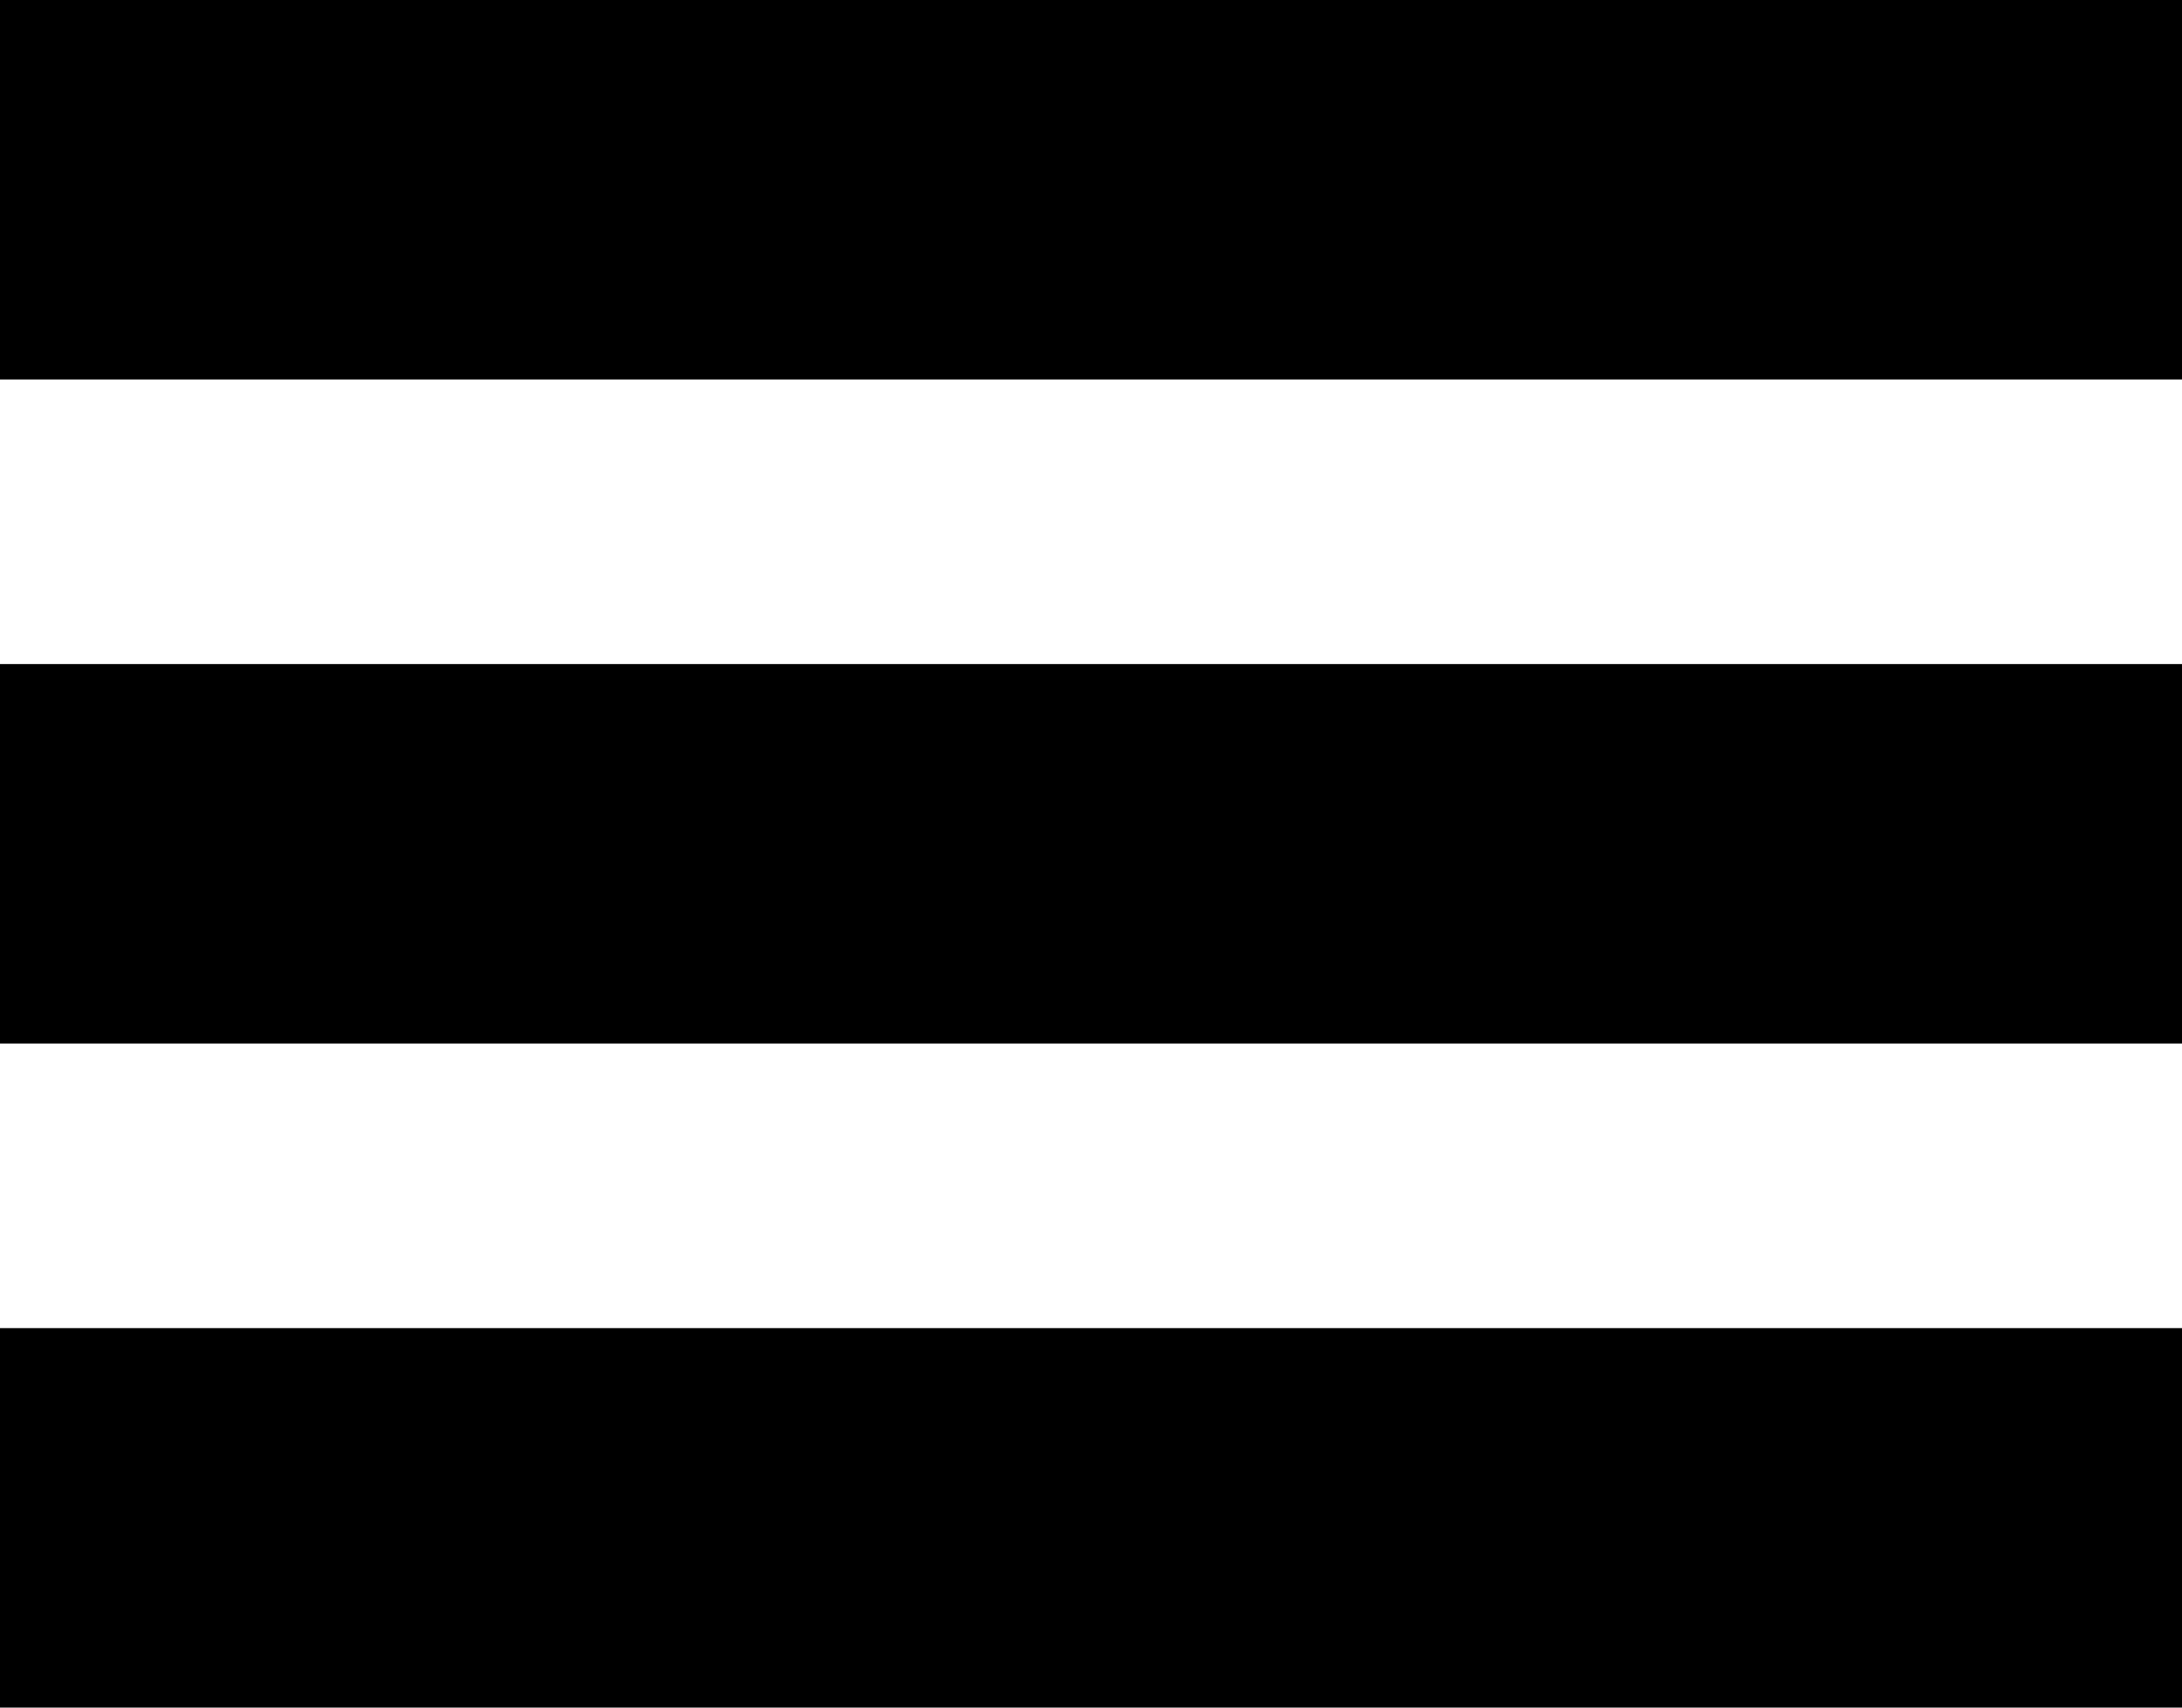 <?xml version="1.0" encoding="utf-8"?>
<!-- Generator: Adobe Illustrator 23.0.1, SVG Export Plug-In . SVG Version: 6.00 Build 0)  -->
<svg version="1.1" id="Layer_1" xmlns="http://www.w3.org/2000/svg" xmlns:xlink="http://www.w3.org/1999/xlink" x="0px" y="0px"
	 viewBox="0 0 23 18" style="enable-background:new 0 0 23 18;" xml:space="preserve">
<title>Asset 1remodel</title>
<g>
	<g id="Layer_2-2">
		<rect width="23" height="4"/>
		<rect y="7" width="23" height="4"/>
		<rect y="14" width="23" height="4"/>
	</g>
</g>
</svg>

